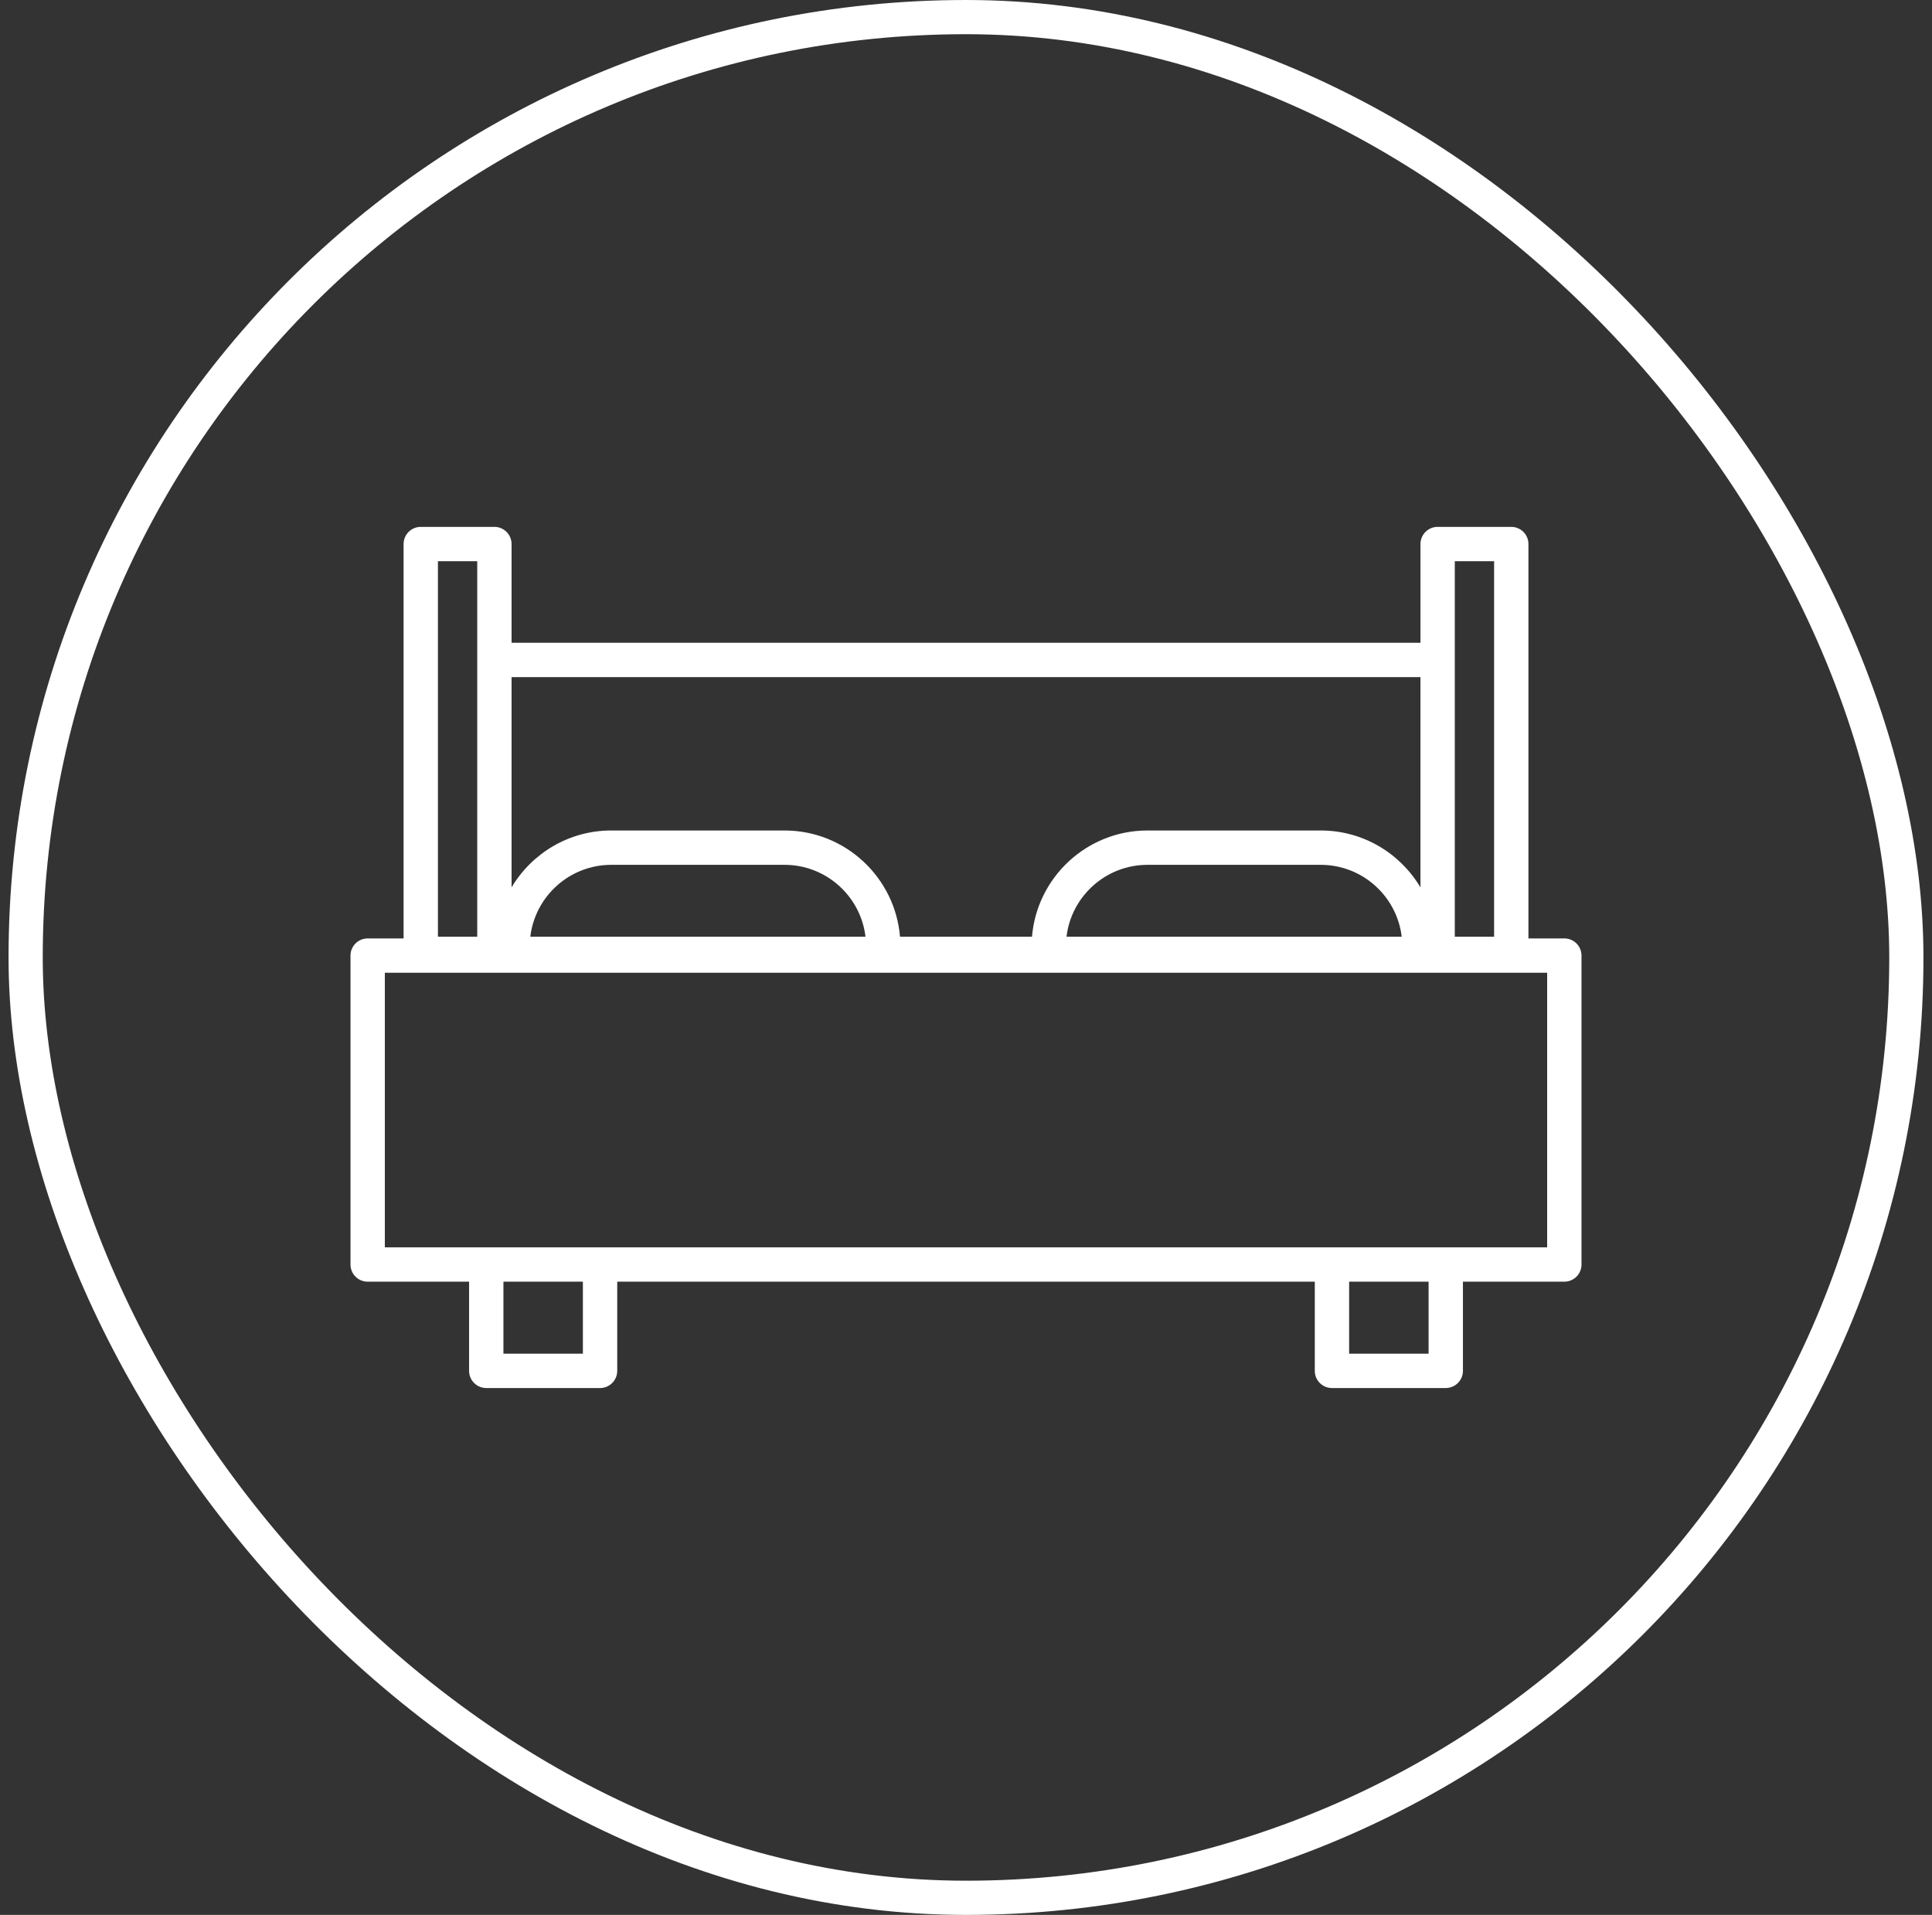 <svg width="113" height="112" viewBox="0 0 113 112" fill="none" xmlns="http://www.w3.org/2000/svg">
<rect x="0" y="0" width="113" height="112" fill="#333333" stroke="none"/>
<rect x="1.5" y="1" width="110" height="110" rx="55" stroke="white" stroke-width="2"/>
<g clip-path="url(#clip0_5388_372)">
<path d="M91.496 54.887H89.396V31.821C89.396 31.265 88.946 30.816 88.392 30.816H84.085C83.529 30.816 83.081 31.265 83.081 31.821V37.594H29.921V31.821C29.921 31.265 29.471 30.816 28.917 30.816H24.61C24.054 30.816 23.605 31.265 23.605 31.821V54.887H21.504C20.95 54.887 20.5 55.337 20.5 55.891V73.96C20.5 74.514 20.95 74.964 21.504 74.964H27.436V80.18C27.436 80.734 27.886 81.184 28.44 81.184H35.097C35.651 81.184 36.101 80.734 36.101 80.18V74.964H76.9V80.18C76.9 80.734 77.349 81.184 77.904 81.184H84.56C85.115 81.184 85.565 80.734 85.565 80.18V74.964H91.495C92.051 74.964 92.5 74.514 92.5 73.96V55.891C92.5 55.337 92.051 54.887 91.496 54.887ZM85.089 32.825H87.388V54.788H85.089V32.825ZM29.921 39.603H83.08V51.903C81.898 49.912 79.727 48.574 77.248 48.574H67.114C63.566 48.574 60.649 51.313 60.36 54.788H52.64C52.352 51.313 49.434 48.574 45.886 48.574H35.752C33.274 48.574 31.104 49.911 29.921 51.901L29.921 39.603ZM81.984 54.788H62.378C62.659 52.423 64.675 50.583 67.114 50.583H77.248C79.687 50.583 81.703 52.423 81.984 54.788ZM50.622 54.788H31.017C31.297 52.423 33.313 50.583 35.752 50.583H45.886C48.325 50.583 50.342 52.423 50.622 54.788ZM25.614 32.825H27.913V54.788H25.614V32.825ZM34.092 79.175H29.445V74.964H34.092V79.175ZM83.556 79.175H78.909V74.964H83.556V79.175ZM90.491 72.956H22.509V56.895H90.491V72.956H90.491Z" fill="white"/>
</g>
<defs>
<clipPath id="clip0_5388_372">
<rect width="72" height="72" fill="white" transform="translate(20.5 20)"/>
</clipPath>
</defs>
</svg>
